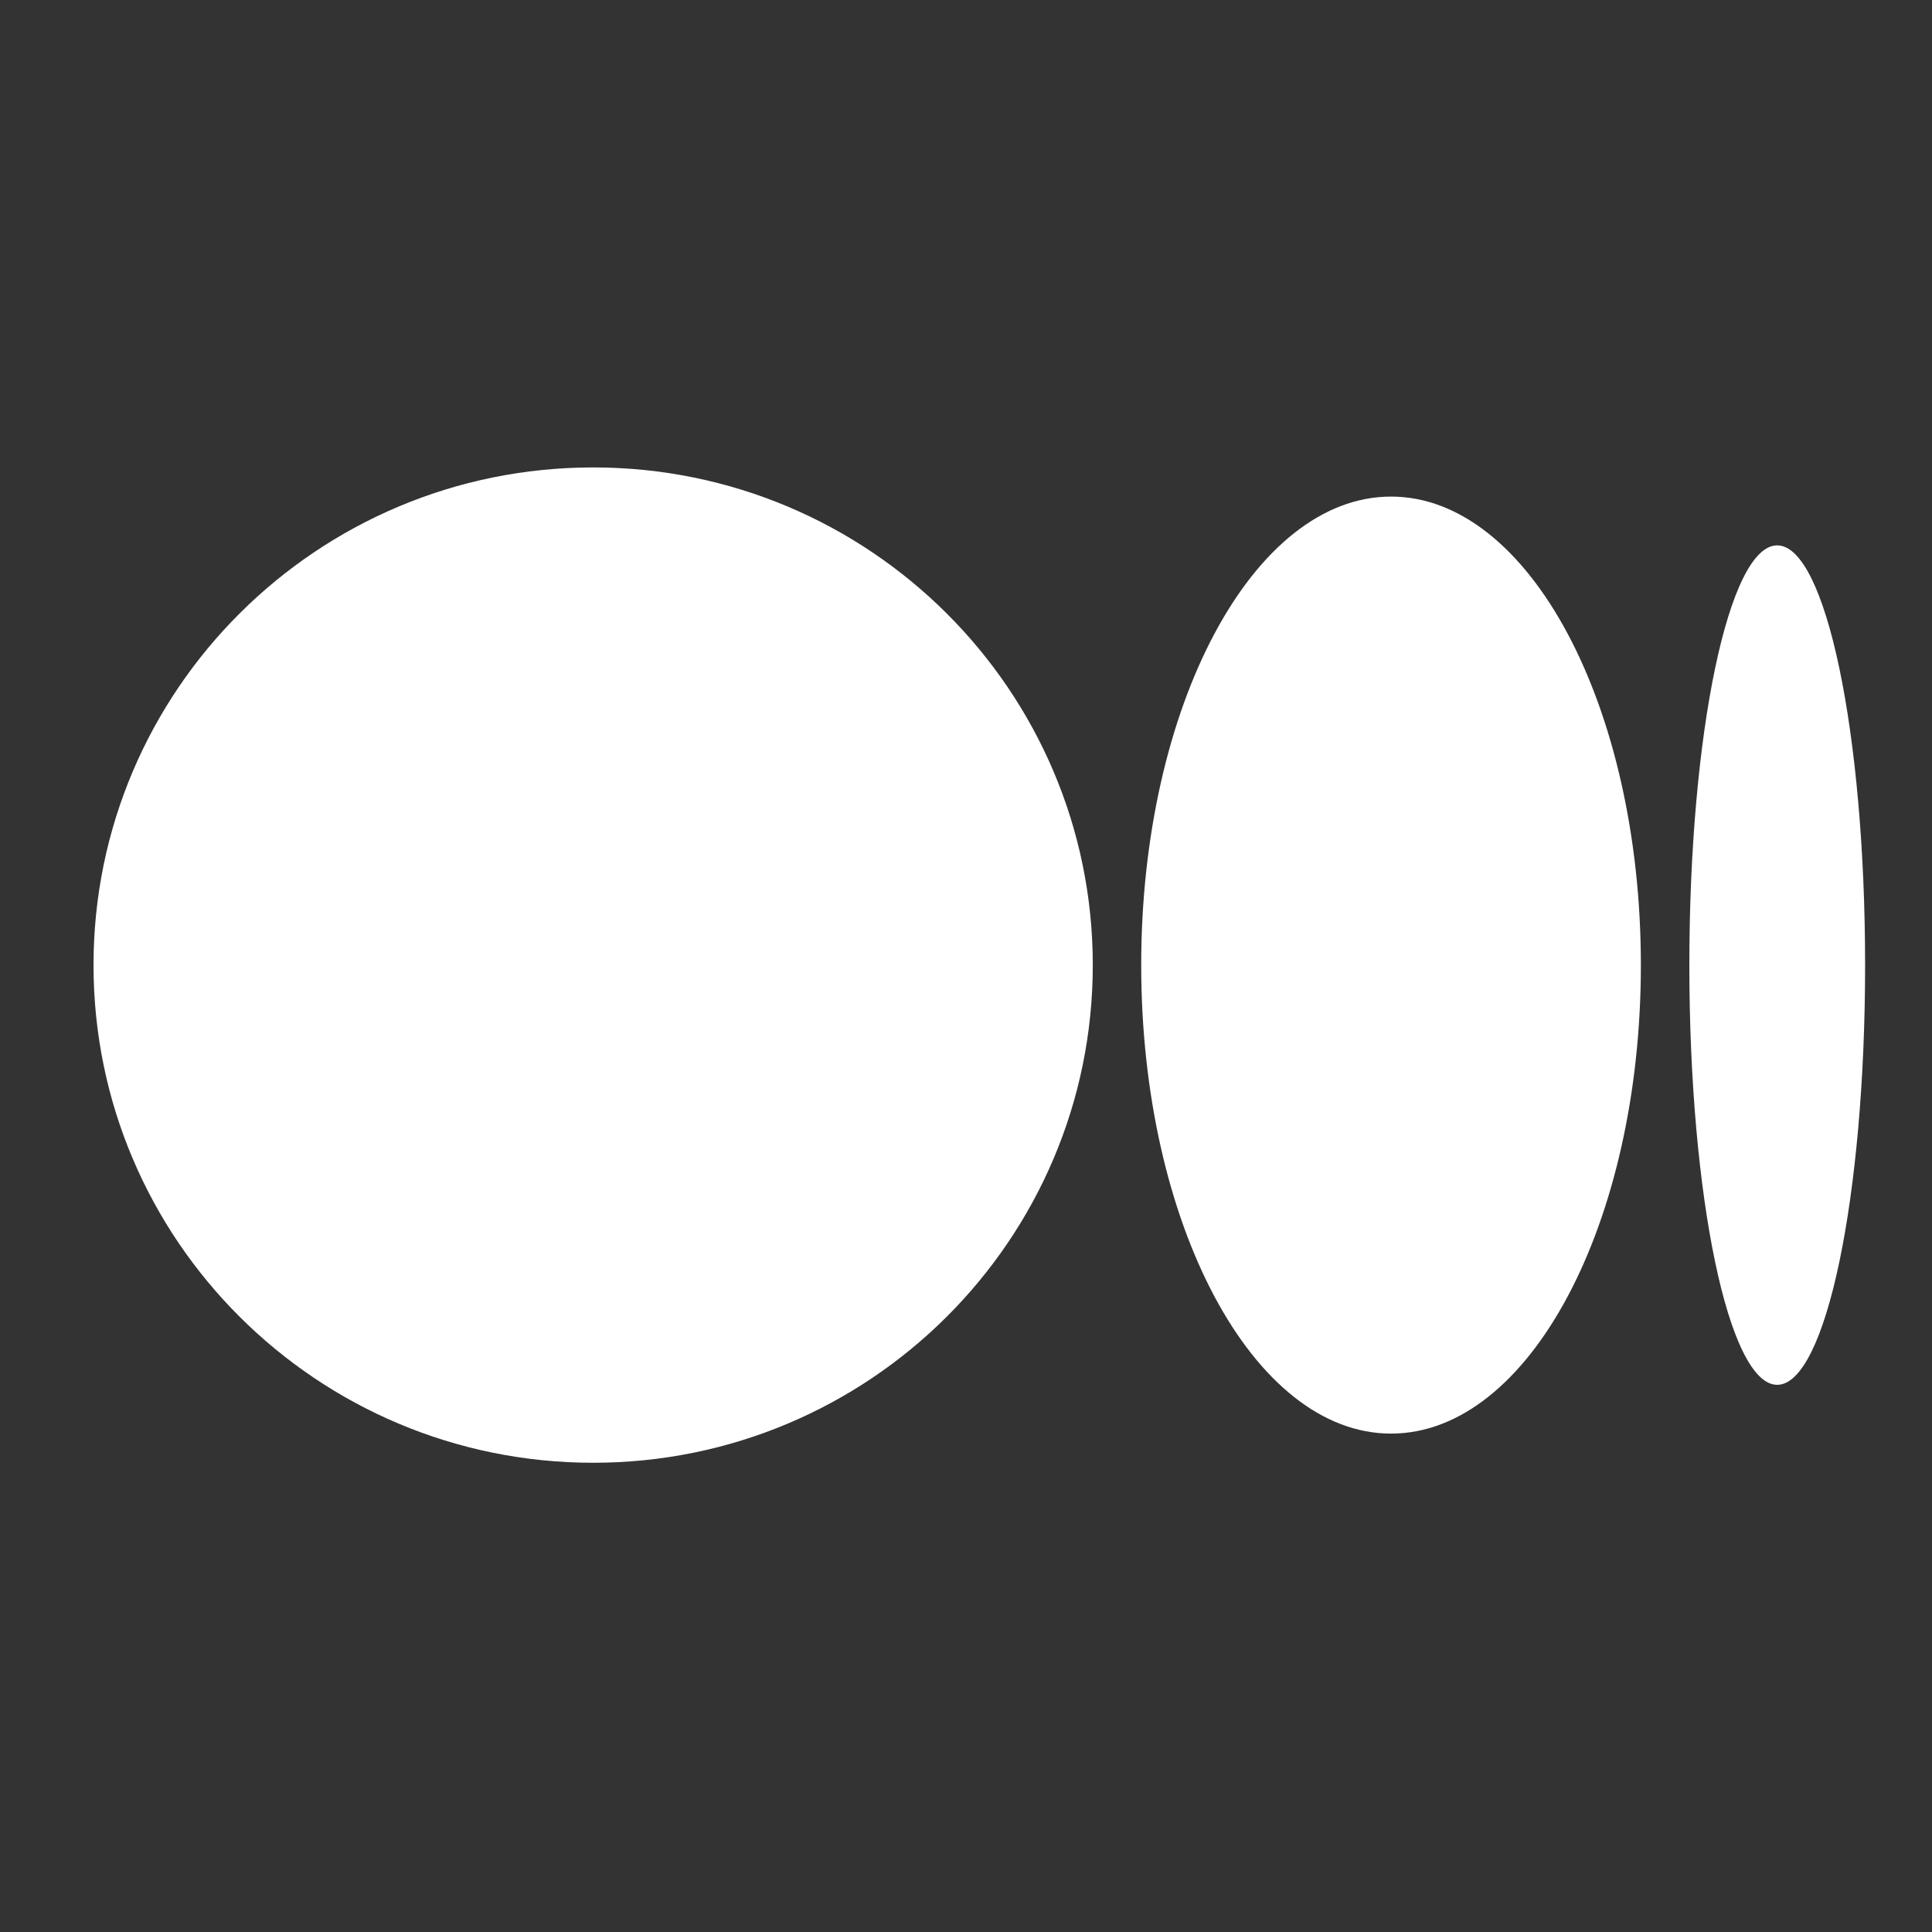 <svg width="32" height="32" viewBox="0 0 32 32" fill="none" xmlns="http://www.w3.org/2000/svg">
<rect x="0" y="0" width="32" height="32" fill="#333333" stroke="none"/>
<g id="Medium svg" opacity="1">
<g id="Symbol">
<path id="Vector" d="M18.1 15.985C18.1 20.537 14.395 24.228 9.825 24.228C5.254 24.228 1.549 20.537 1.549 15.985C1.549 11.433 5.254 7.742 9.825 7.742C14.395 7.742 18.1 11.433 18.1 15.985Z" fill="white" style="fill:white;fill-opacity:1;"/>
<path id="Vector_2" d="M27.178 15.985C27.178 20.27 25.326 23.745 23.04 23.745C20.755 23.745 18.902 20.27 18.902 15.985C18.902 11.7 20.755 8.225 23.04 8.225C25.325 8.225 27.178 11.698 27.178 15.985" fill="white" style="fill:white;fill-opacity:1;"/>
<path id="Vector_3" d="M30.892 15.985C30.892 19.823 30.24 22.937 29.436 22.937C28.633 22.937 27.981 19.824 27.981 15.985C27.981 12.146 28.633 9.033 29.436 9.033C30.24 9.033 30.892 12.146 30.892 15.985Z" fill="white" style="fill:white;fill-opacity:1;"/>
</g>
</g>
</svg>
